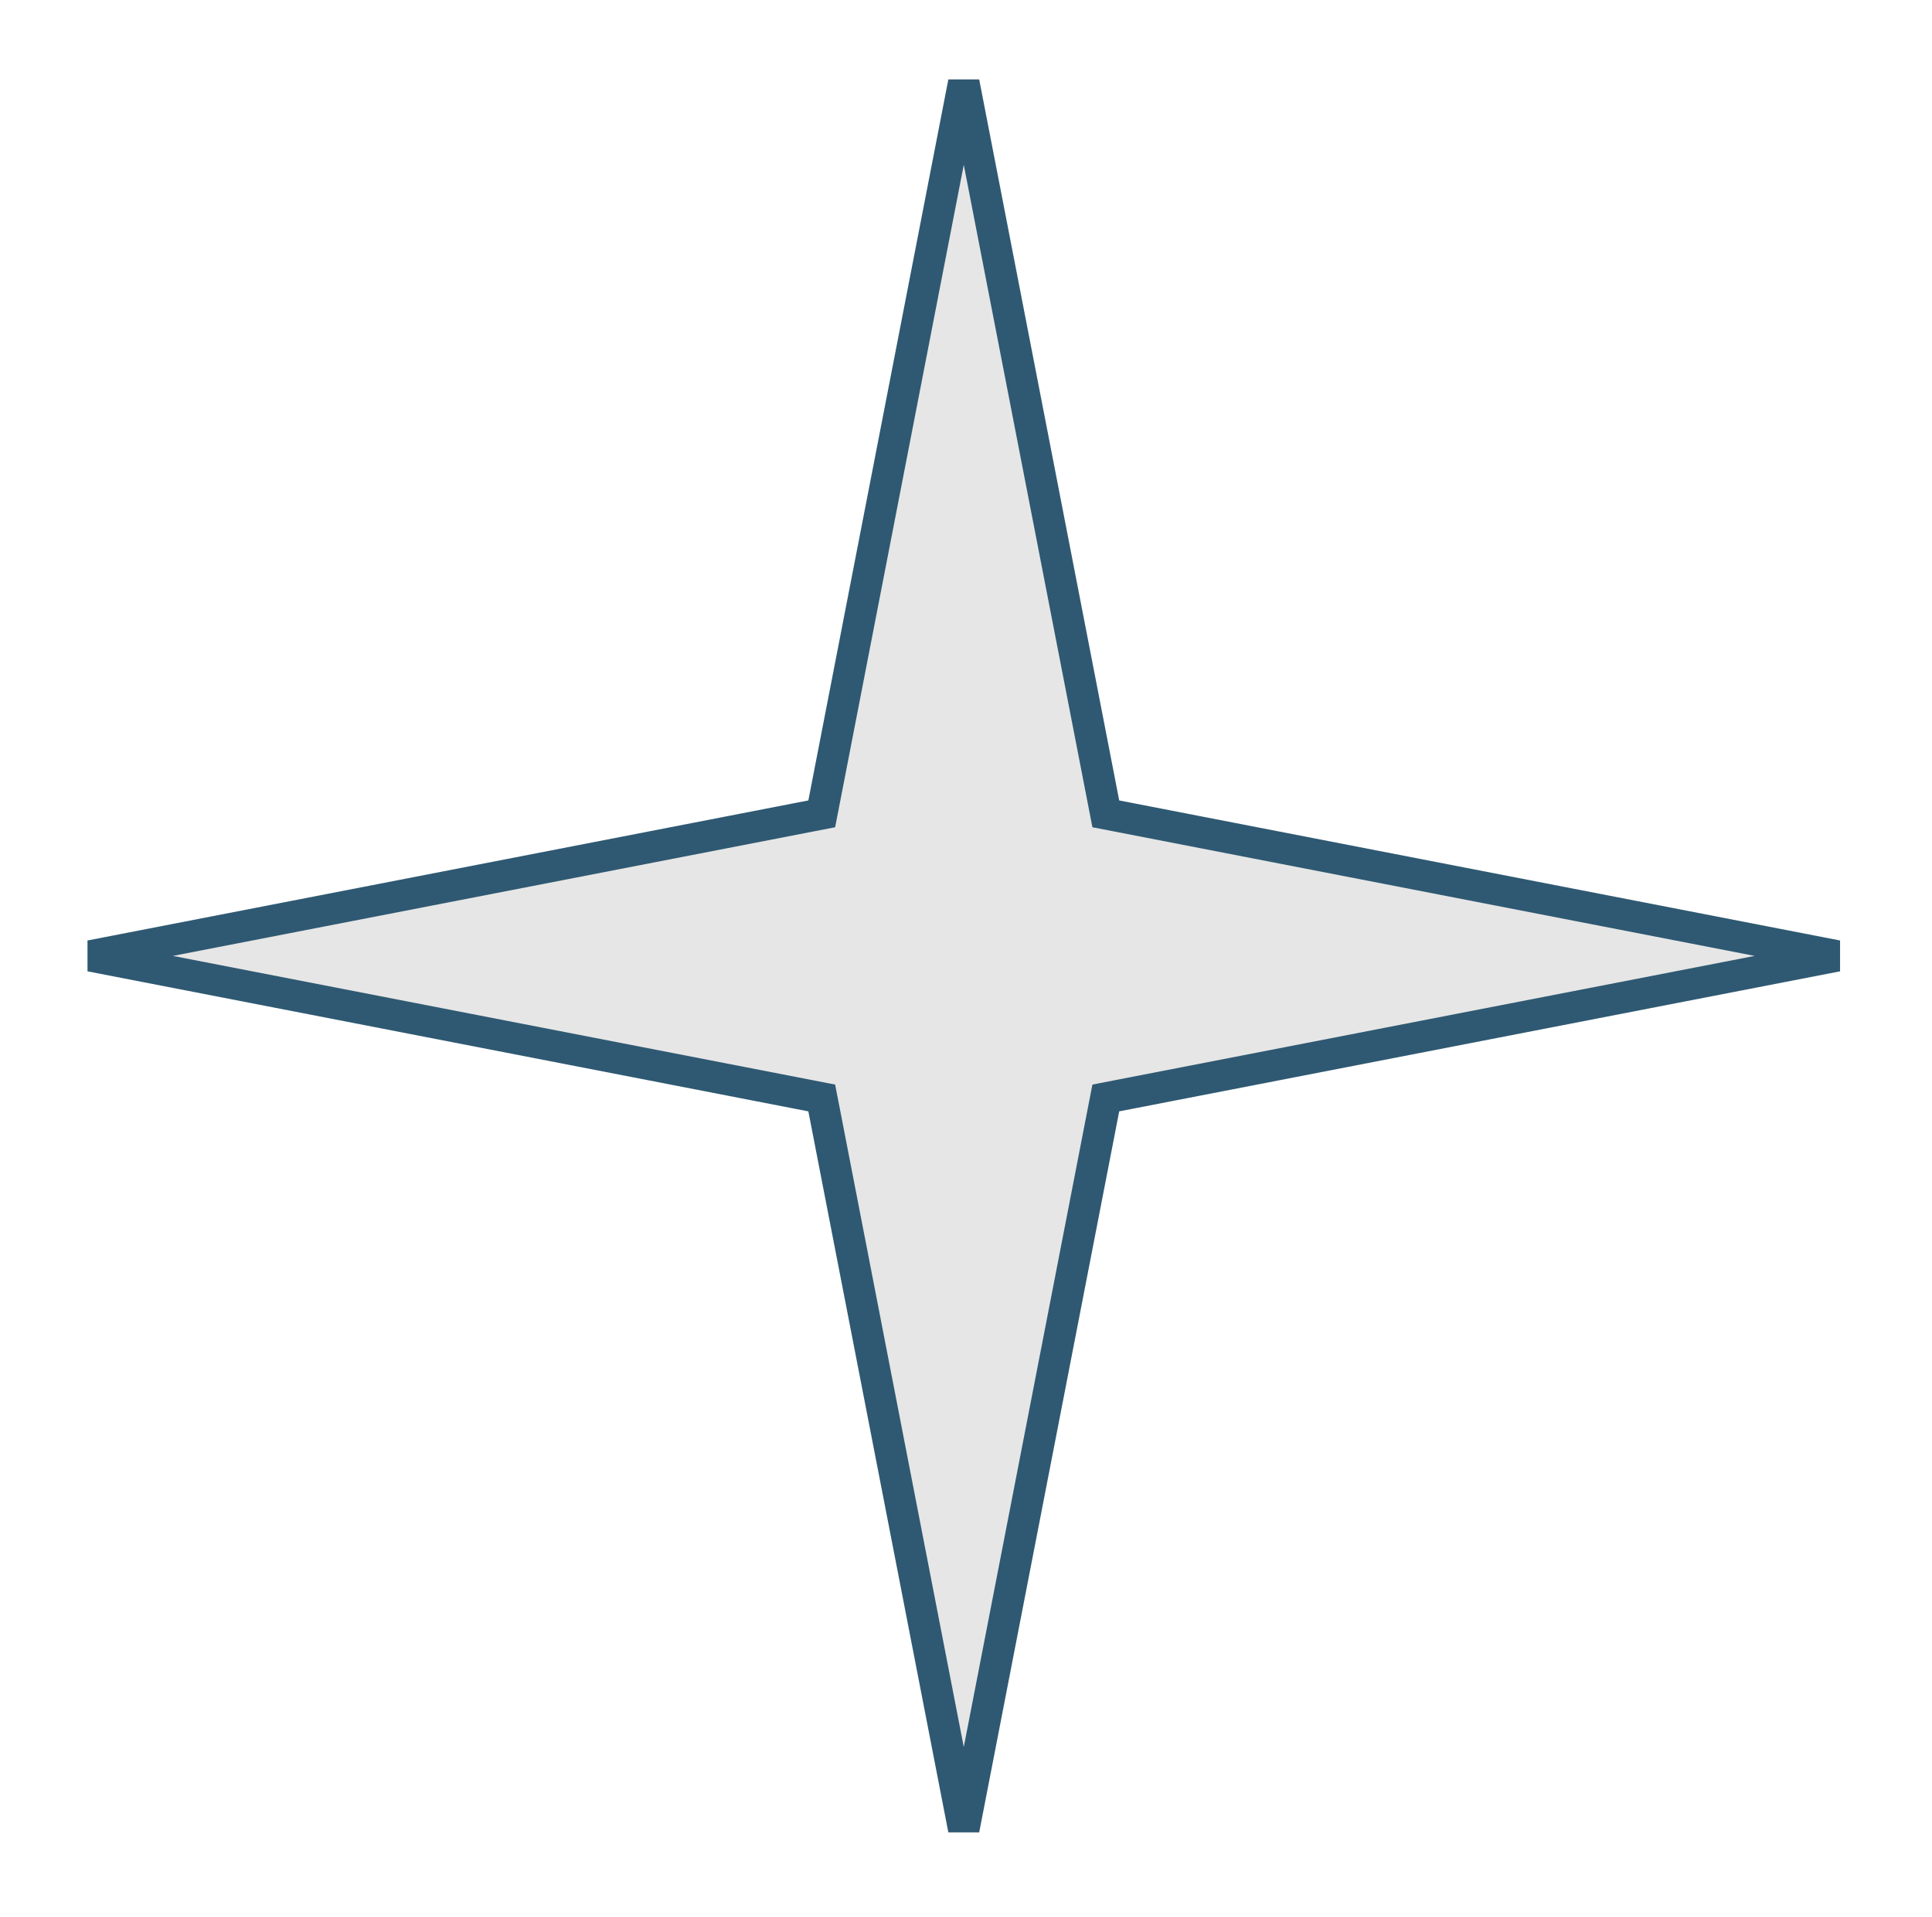 <?xml version="1.0" encoding="UTF-8"?> <svg xmlns="http://www.w3.org/2000/svg" width="123" height="122" viewBox="0 0 123 122" fill="none"> <path d="M70.272 51.138L70.401 51.801L71.063 51.929L116.956 60.843L71.063 69.756L70.401 69.885L70.272 70.547L61.358 116.441L52.445 70.547L52.316 69.885L51.654 69.756L5.761 60.843L51.654 51.929L52.316 51.801L52.445 51.138L61.358 5.245L70.272 51.138Z" fill="#E6E6E6" stroke="#2F5972" stroke-width="2"></path> </svg> 